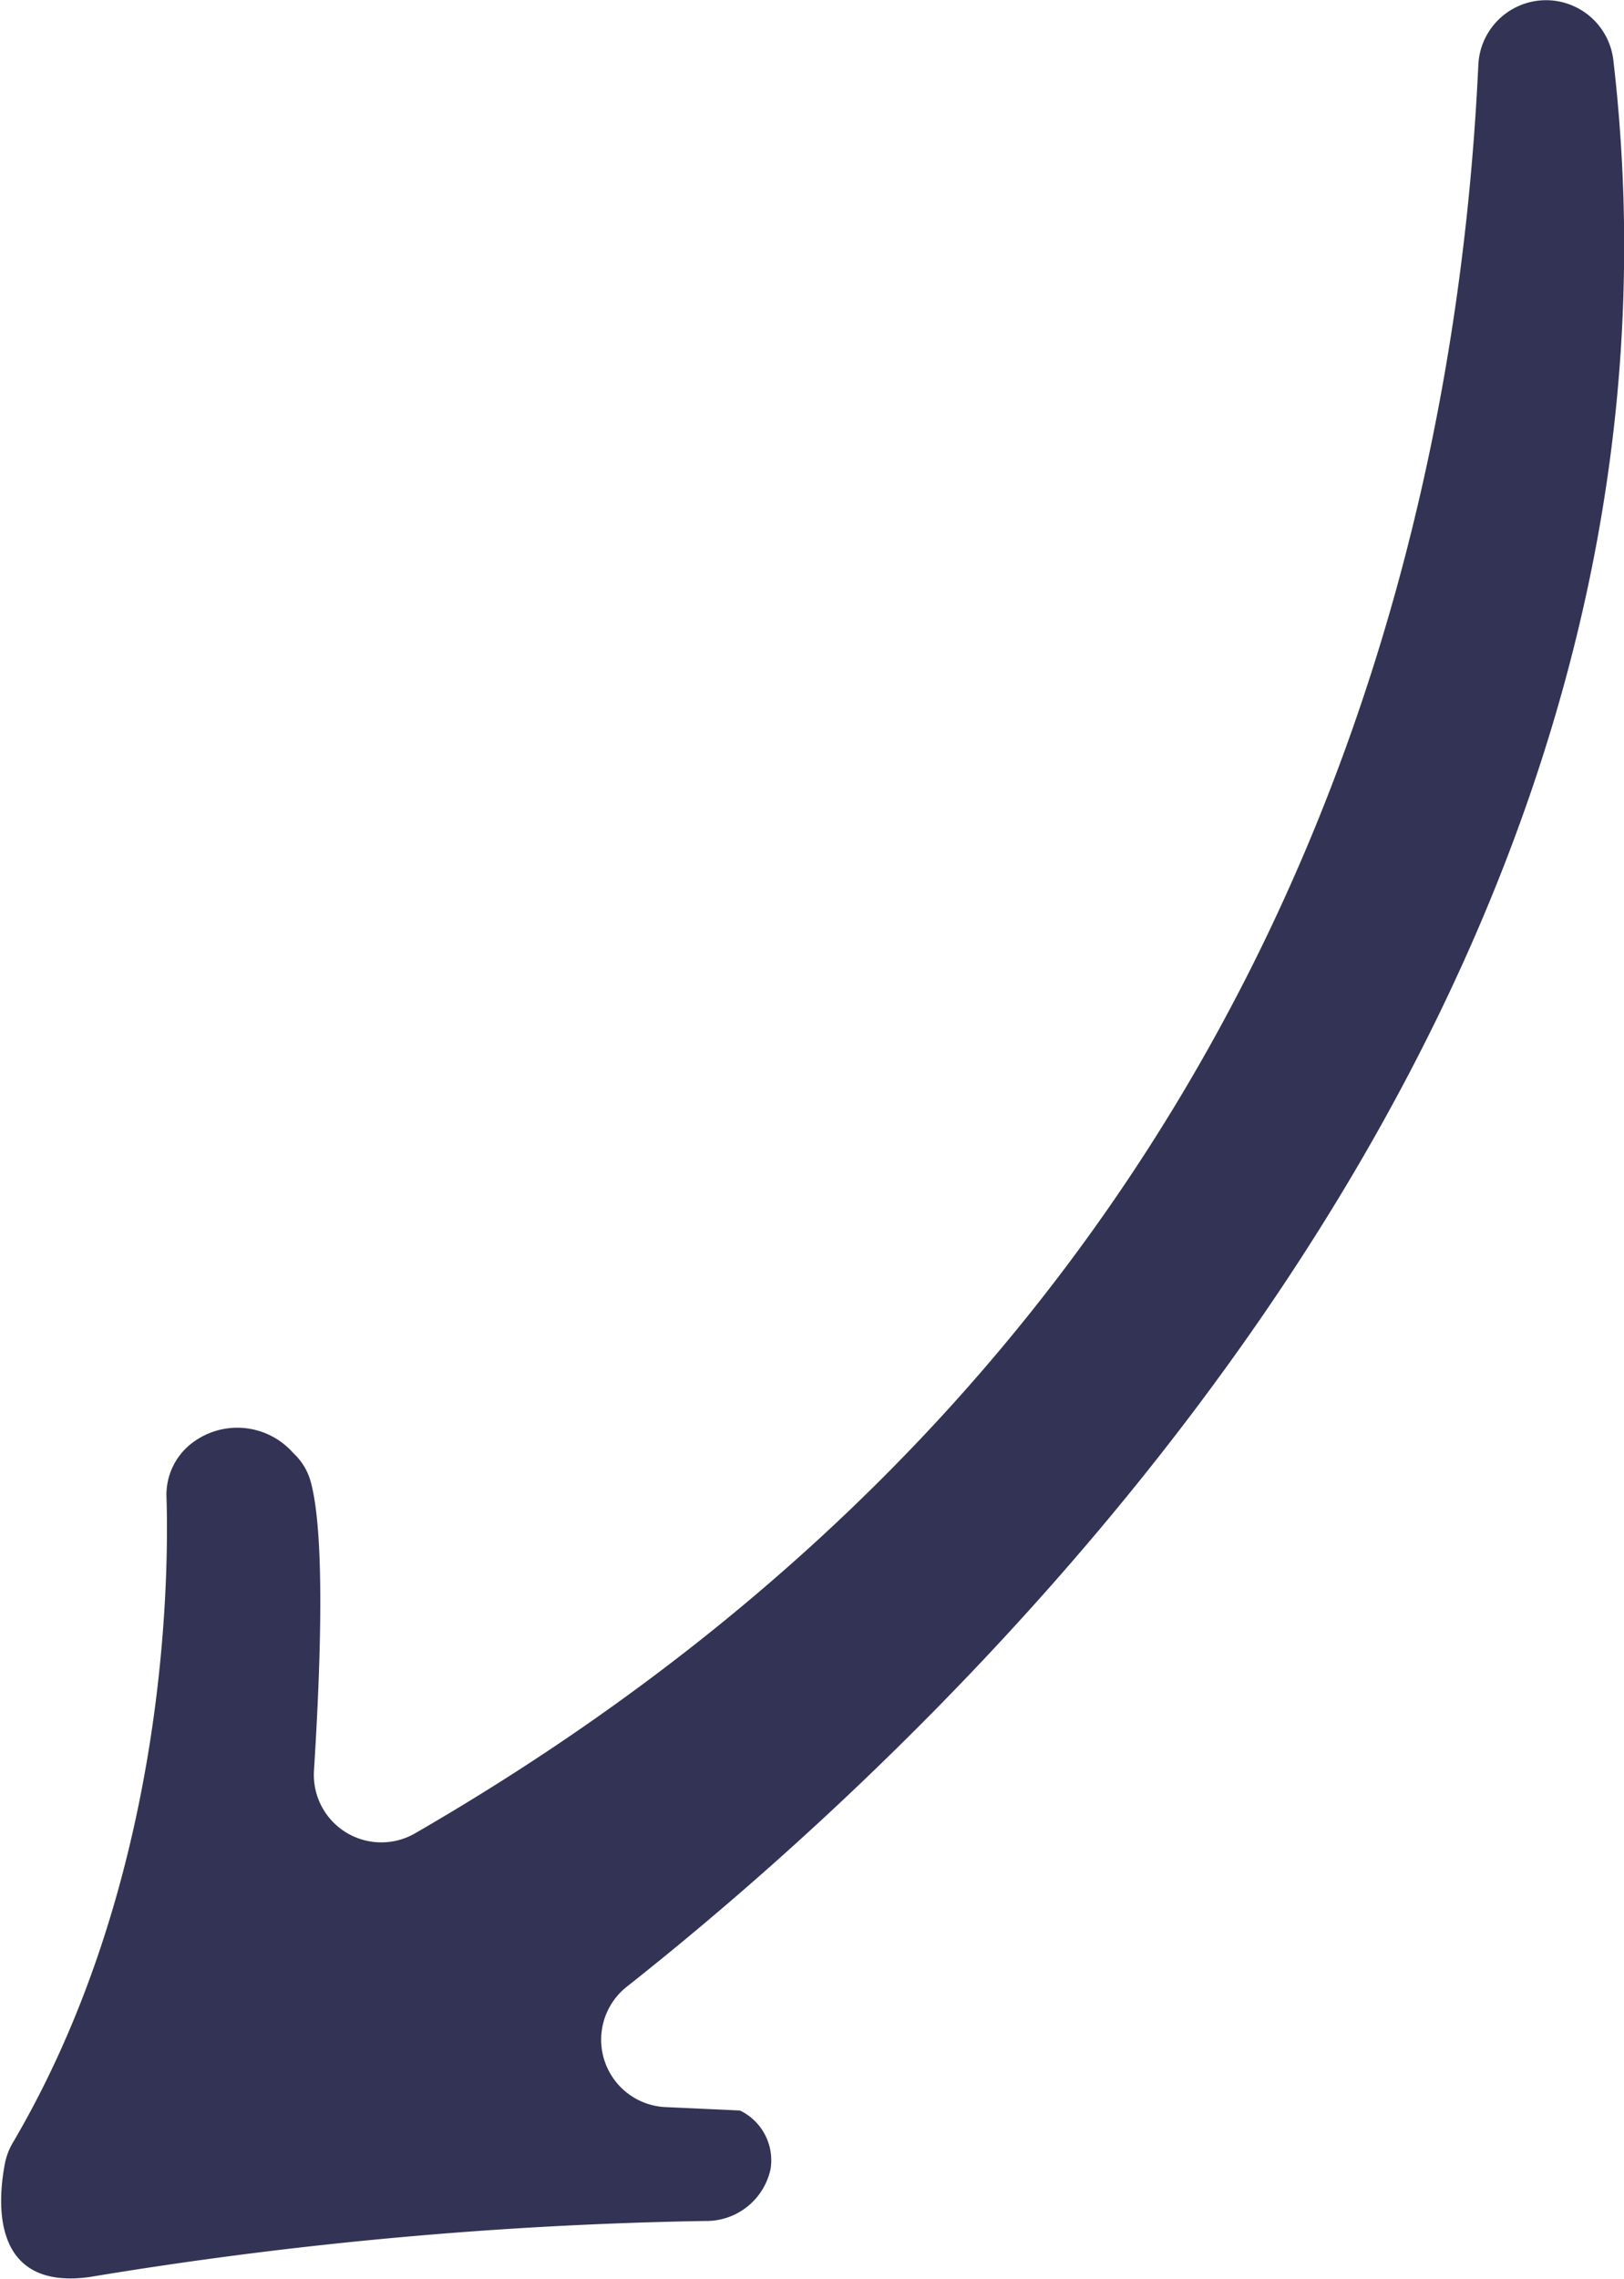 <svg xmlns="http://www.w3.org/2000/svg" viewBox="0 0 52.96 74.28"><defs><style>.cls-1{fill:#335;}</style></defs><g id="Calque_2" data-name="Calque 2"><g id="Calque_1-2" data-name="Calque 1"><path class="cls-1" d="M48.21,2.11C47.41,19.23,41,43.89,13.53,59.75a2.2,2.2,0,0,1-3.29-2.06c.21-3.33.38-7.78-.13-9.48a2,2,0,0,0-.55-.86A2.43,2.43,0,0,0,6.3,47a2.12,2.12,0,0,0-.87,1.81c.09,3-.09,12.64-5,21a2.16,2.16,0,0,0-.26.65c-.22,1.1-.57,4.19,2.73,3.75A136.52,136.52,0,0,1,23,72.38a2.14,2.14,0,0,0,2.13-1.7,1.8,1.8,0,0,0-1-1.9l-2.41-.11a2.2,2.2,0,0,1-1.26-3.94C31.39,56.09,56.22,32.81,52.61,1.94A2.21,2.21,0,0,0,48.21,2.11Z"/></g></g></svg>